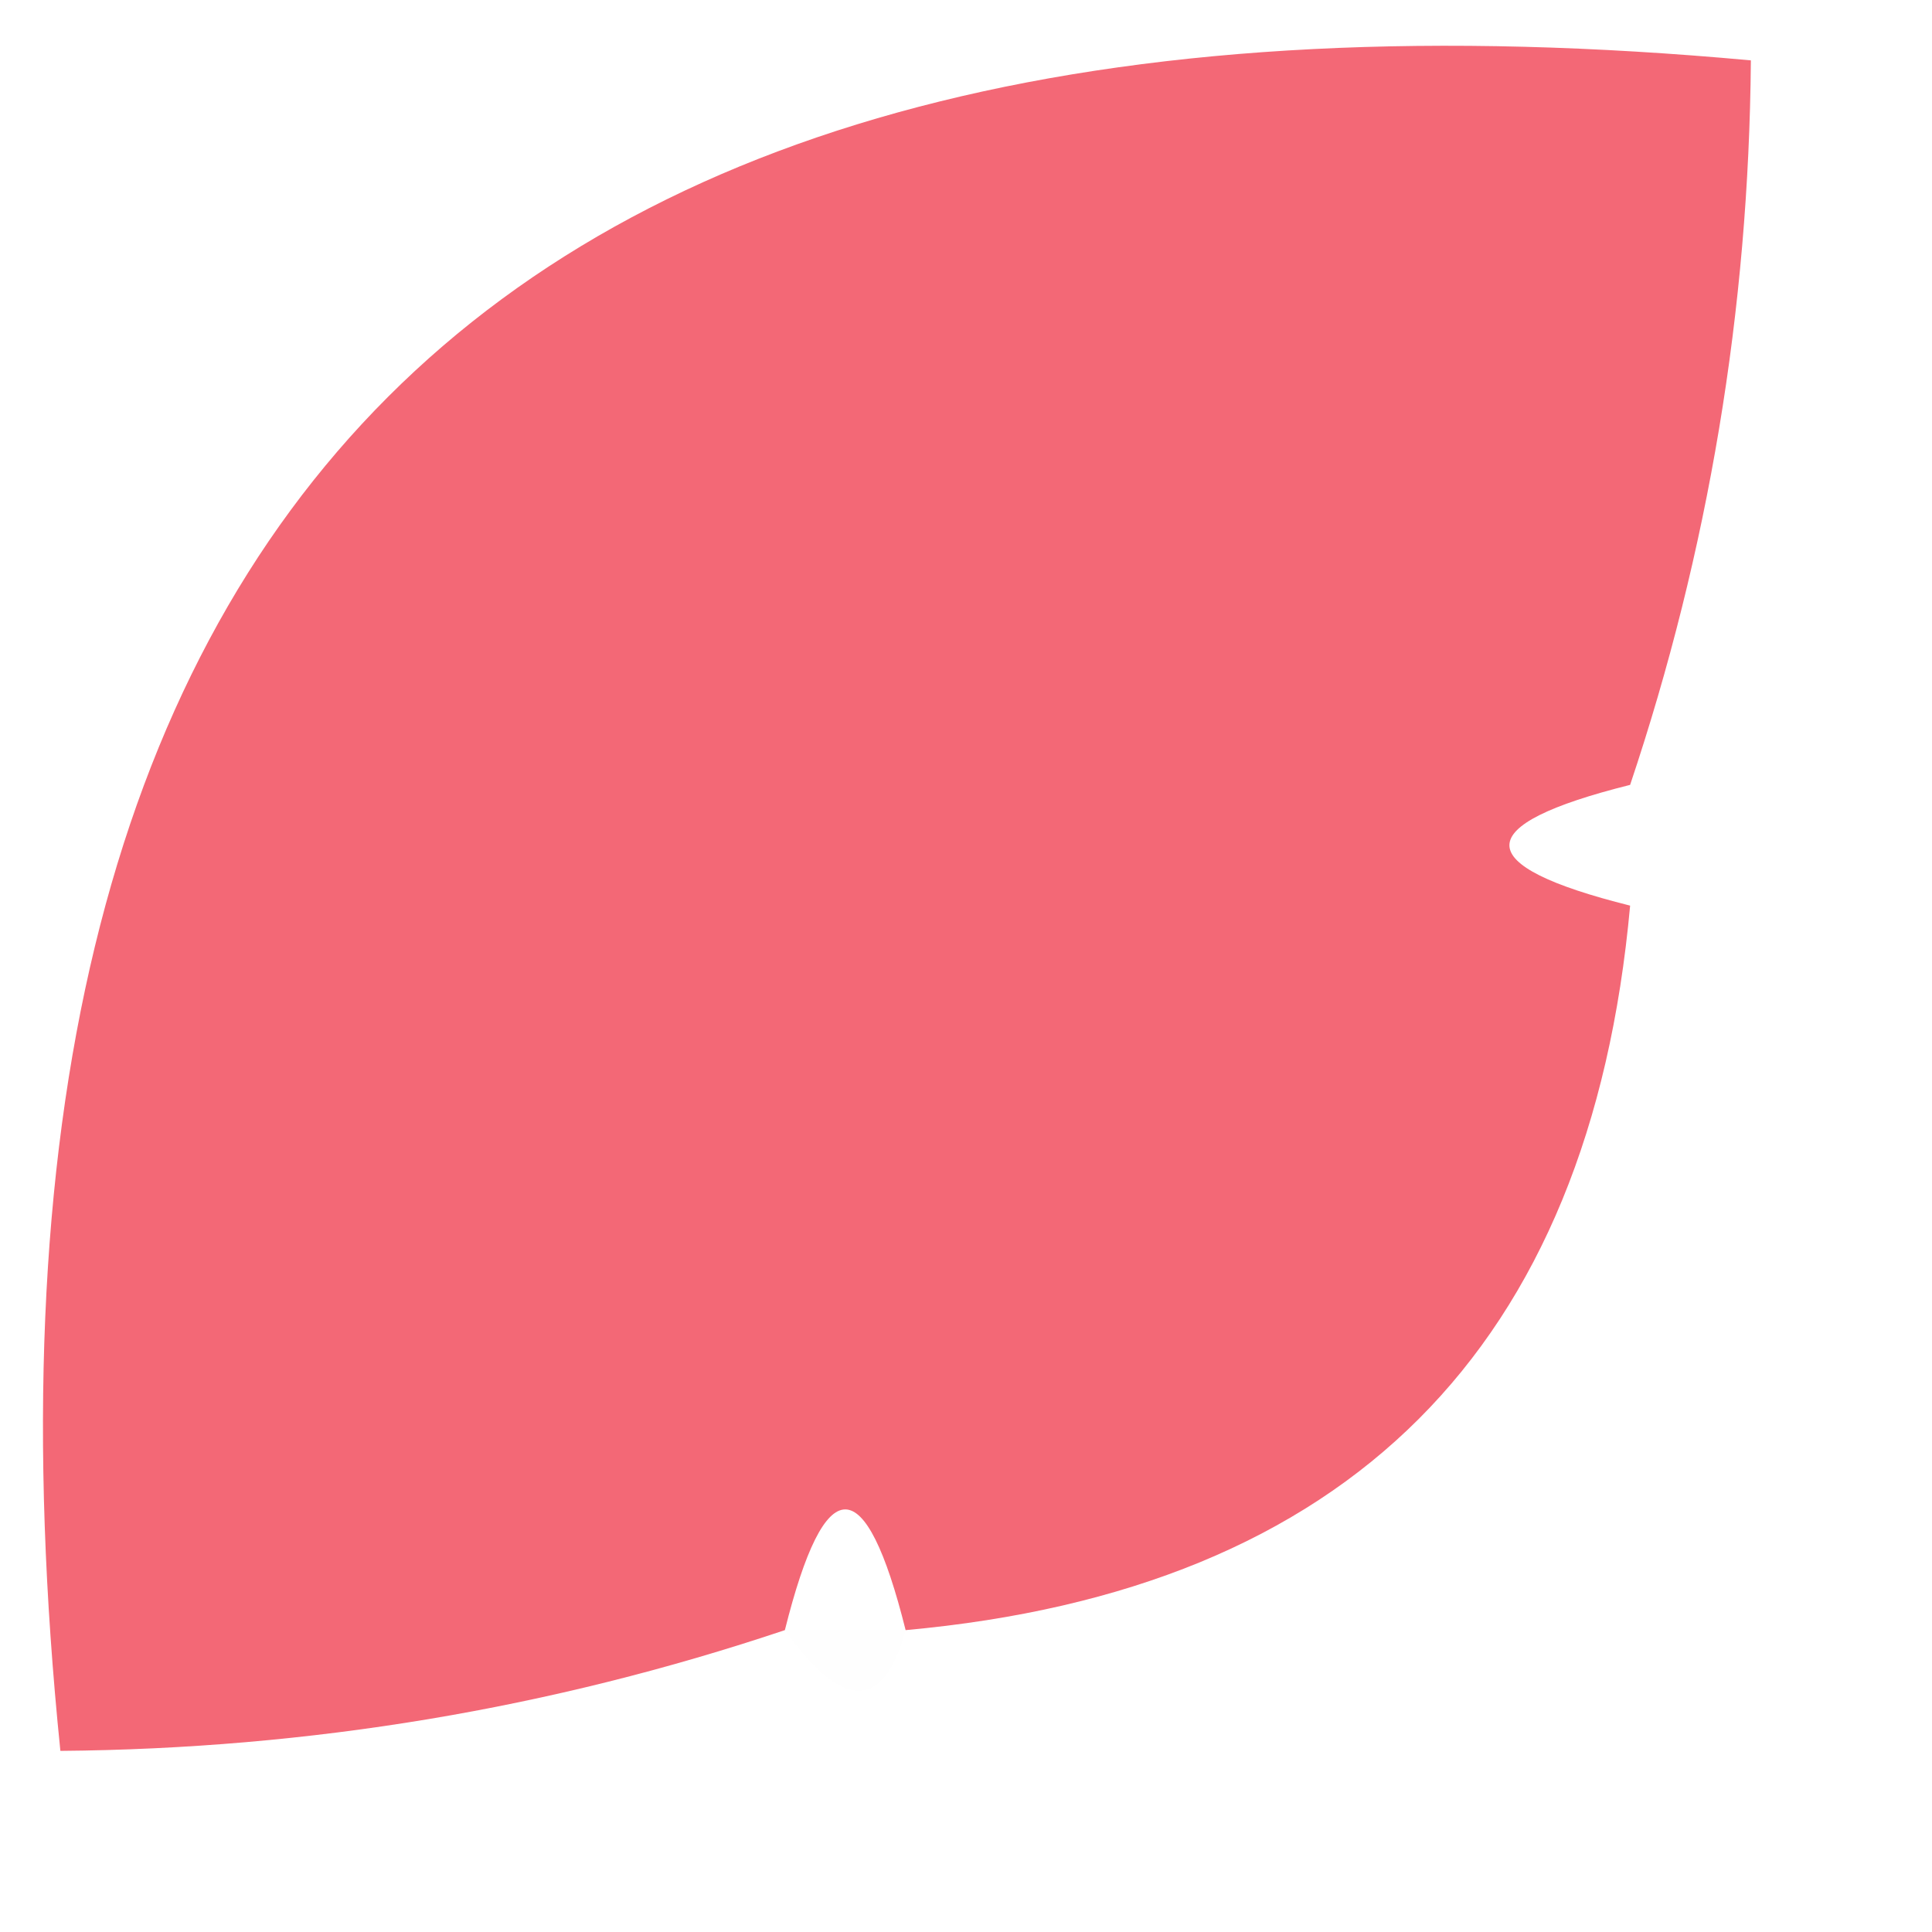 <?xml version="1.0" encoding="UTF-8"?>
<!DOCTYPE svg PUBLIC "-//W3C//DTD SVG 1.1//EN" "http://www.w3.org/Graphics/SVG/1.1/DTD/svg11.dtd">
<svg xmlns="http://www.w3.org/2000/svg" version="1.1" width="16px" height="16px" style="shape-rendering:geometricPrecision; text-rendering:geometricPrecision; image-rendering:optimizeQuality; fill-rule:evenodd; clip-rule:evenodd" xmlns:xlink="http://www.w3.org/1999/xlink">
<g><path style="opacity:0.757" fill="#ef384a" d="M 13.5,6.5 C 12.167,6.833 12.167,7.167 13.5,7.5C 13.167,11.167 11.167,13.167 7.5,13.5C 7.167,12.167 6.833,12.167 6.5,13.5C 4.565,14.149 2.565,14.483 0.5,14.5C -0.548,4.215 4.118,-0.452 14.5,0.5C 14.483,2.565 14.149,4.565 13.5,6.5 Z"/></g>
<g><path style="opacity:0.004" fill="#ef384a" d="M 13.5,6.5 C 14.833,7.167 14.833,7.167 13.5,6.5 Z"/></g>
<g><path style="opacity:0.004" fill="#ef384a" d="M 6.5,13.5 C 6.833,13.5 7.167,13.5 7.5,13.5C 7.315,14.17 6.981,14.17 6.5,13.5 Z"/></g>
</svg>
